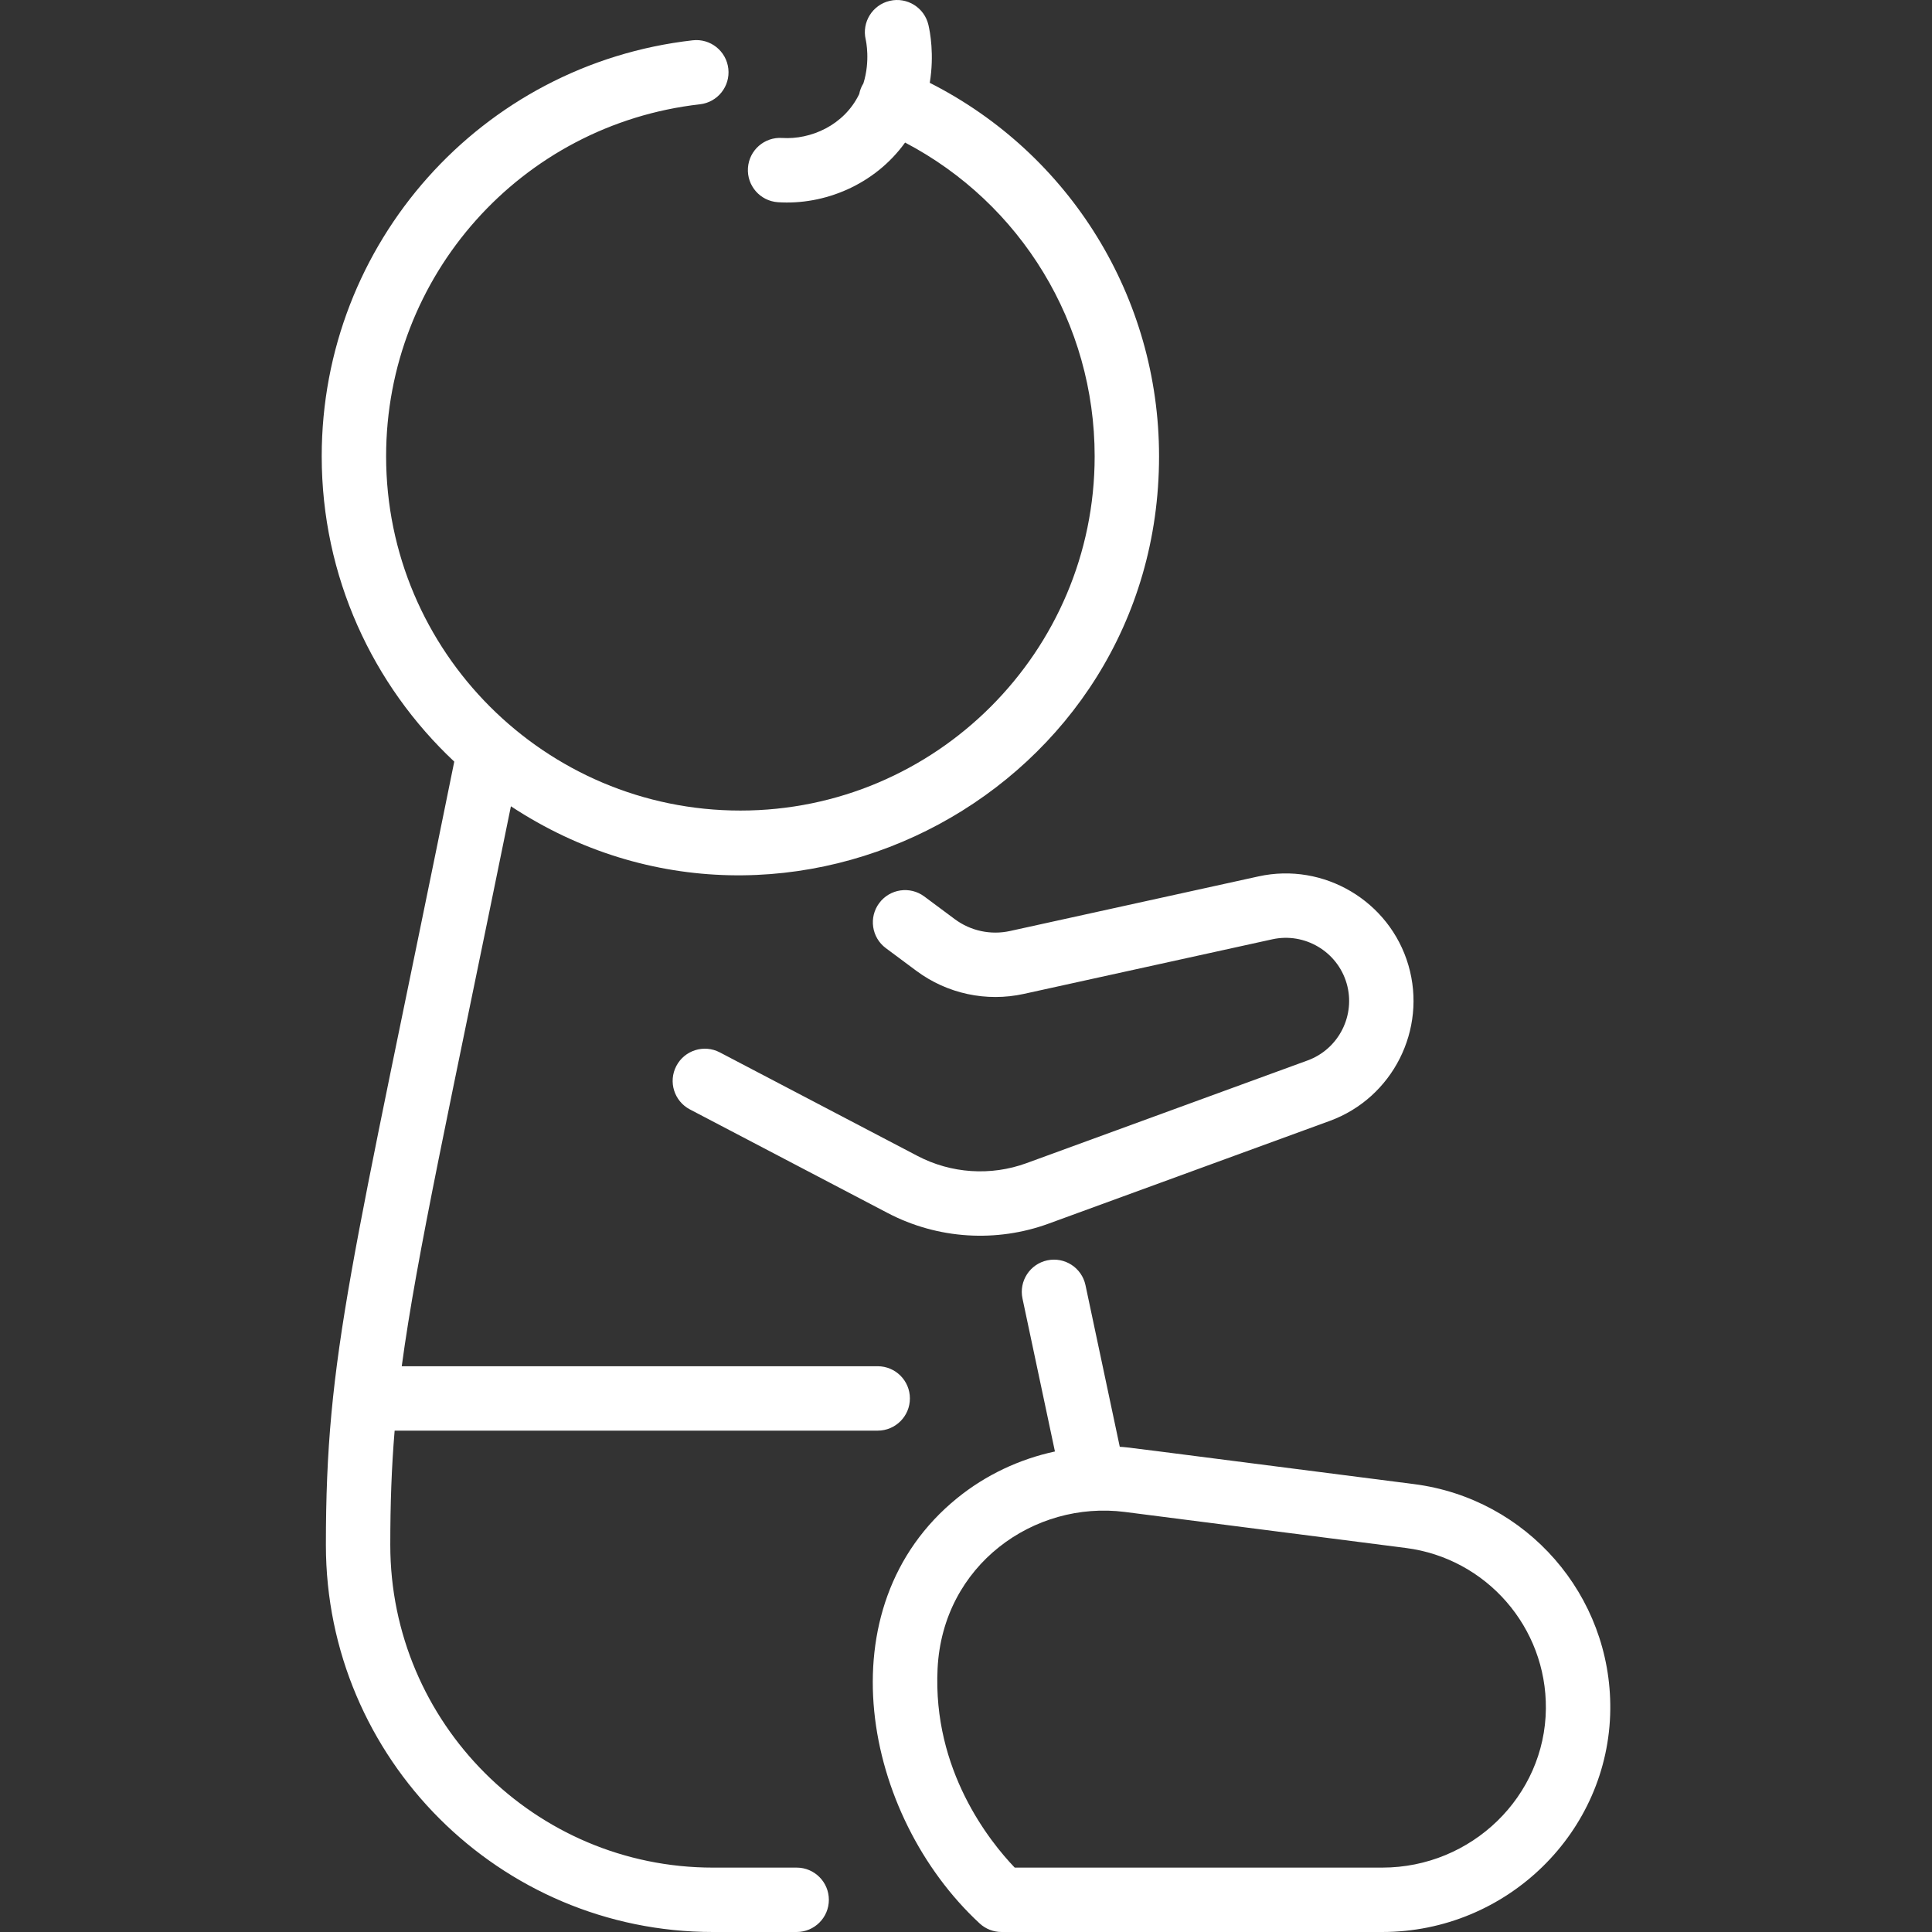 <?xml version="1.0" encoding="UTF-8"?> <svg xmlns="http://www.w3.org/2000/svg" xmlns:xlink="http://www.w3.org/1999/xlink" xmlns:svgjs="http://svgjs.com/svgjs" width="512" height="512" x="0" y="0" viewBox="0 0 480.002 480.002" style="enable-background:new 0 0 512 512" xml:space="preserve" class=""><rect x="0" y="0" width="480.002" height="480.002" fill="#333333" stroke="none"/> <g> <path xmlns="http://www.w3.org/2000/svg" d="m351.311 368.722c-76.038-9.748-70.541-9.089-73.105-9.266l-8.519-40.16c-.918-4.322-5.163-7.081-9.486-6.166-4.322.917-7.082 5.164-6.166 9.486l8.061 38.003c-8.82 1.895-17.183 5.821-24.279 11.579-33.436 27.135-23.396 78.874 5.575 105.676 1.479 1.368 3.419 2.127 5.433 2.127h94.604c30.949 0 56.358-24.825 56.643-55.339.262-28.293-20.7-52.343-48.761-55.94zm-7.883 95.28h-91.324c-6.207-6.481-20.419-24.201-19.163-49.454 1.28-25.751 23.976-41.795 46.535-38.906l69.8 8.949c20.025 2.567 34.983 19.73 34.795 39.922-.203 21.775-18.435 39.489-40.643 39.489zm-137.498 8c0 4.418-3.582 8-8 8h-20.81c-53.019 0-96.152-43.134-96.152-96.153 0-47.565 6.271-68.279 31.893-194.625-20.254-18.991-32.931-45.972-32.931-75.861 0-52.956 39.624-97.386 92.168-103.35 4.396-.499 8.354 2.658 8.852 7.047.498 4.39-2.657 8.353-7.047 8.851-44.453 5.045-77.973 42.641-77.973 87.452 0 48.533 39.484 88.018 88.018 88.018s88.019-39.484 88.019-88.018c0-32.981-18.266-62.82-47.1-77.944-7.613 10.565-20.173 15.587-31.593 14.821-4.408-.295-7.742-4.108-7.447-8.517.296-4.408 4.097-7.742 8.518-7.447 7.023.452 15.352-3.092 19.125-10.908.209-1.073.567-1.881 1.041-2.655 1.747-5.594.642-10.596.574-10.888-1.006-4.302 1.666-8.605 5.968-9.612 4.296-1.009 8.605 1.665 9.612 5.967.397 1.697 1.493 7.393.333 14.396 34.832 17.648 56.969 53.315 56.969 92.787 0 82.612-92.218 132.226-161.031 86.956-15.433 75.851-23.391 111.466-27.121 139.12h118.25c4.418 0 8 3.582 8 8s-3.582 8-8 8h-120.016c-.769 9.181-1.081 18.167-1.081 28.411 0 44.196 35.956 80.153 80.152 80.153h20.81c4.418-.001 8 3.581 8 7.999zm45.006-240.695 61.741-13.569c16.214-3.566 32.574 6.126 37.238 22.063 4.678 15.982-3.91 32.977-19.551 38.691l-69.852 25.523c-12.871 4.704-27.453 3.911-39.973-2.646l-49.129-25.734c-3.914-2.05-5.425-6.885-3.375-10.798 2.05-3.915 6.885-5.427 10.799-3.375l49.129 25.733c8.346 4.372 18.208 5.024 27.058 1.792l69.853-25.523c7.748-2.831 12.003-11.25 9.686-19.168-2.311-7.895-10.412-12.695-18.449-10.931l-61.74 13.569c-9.314 2.047-19.049-.042-26.703-5.734l-7.58-5.637c-3.546-2.636-4.282-7.648-1.646-11.193 2.638-3.545 7.65-4.281 11.193-1.646l7.58 5.637c3.933 2.925 8.936 3.999 13.721 2.946z" fill="#ffffff" data-original="#000000" style=""></path> </g> </svg> 